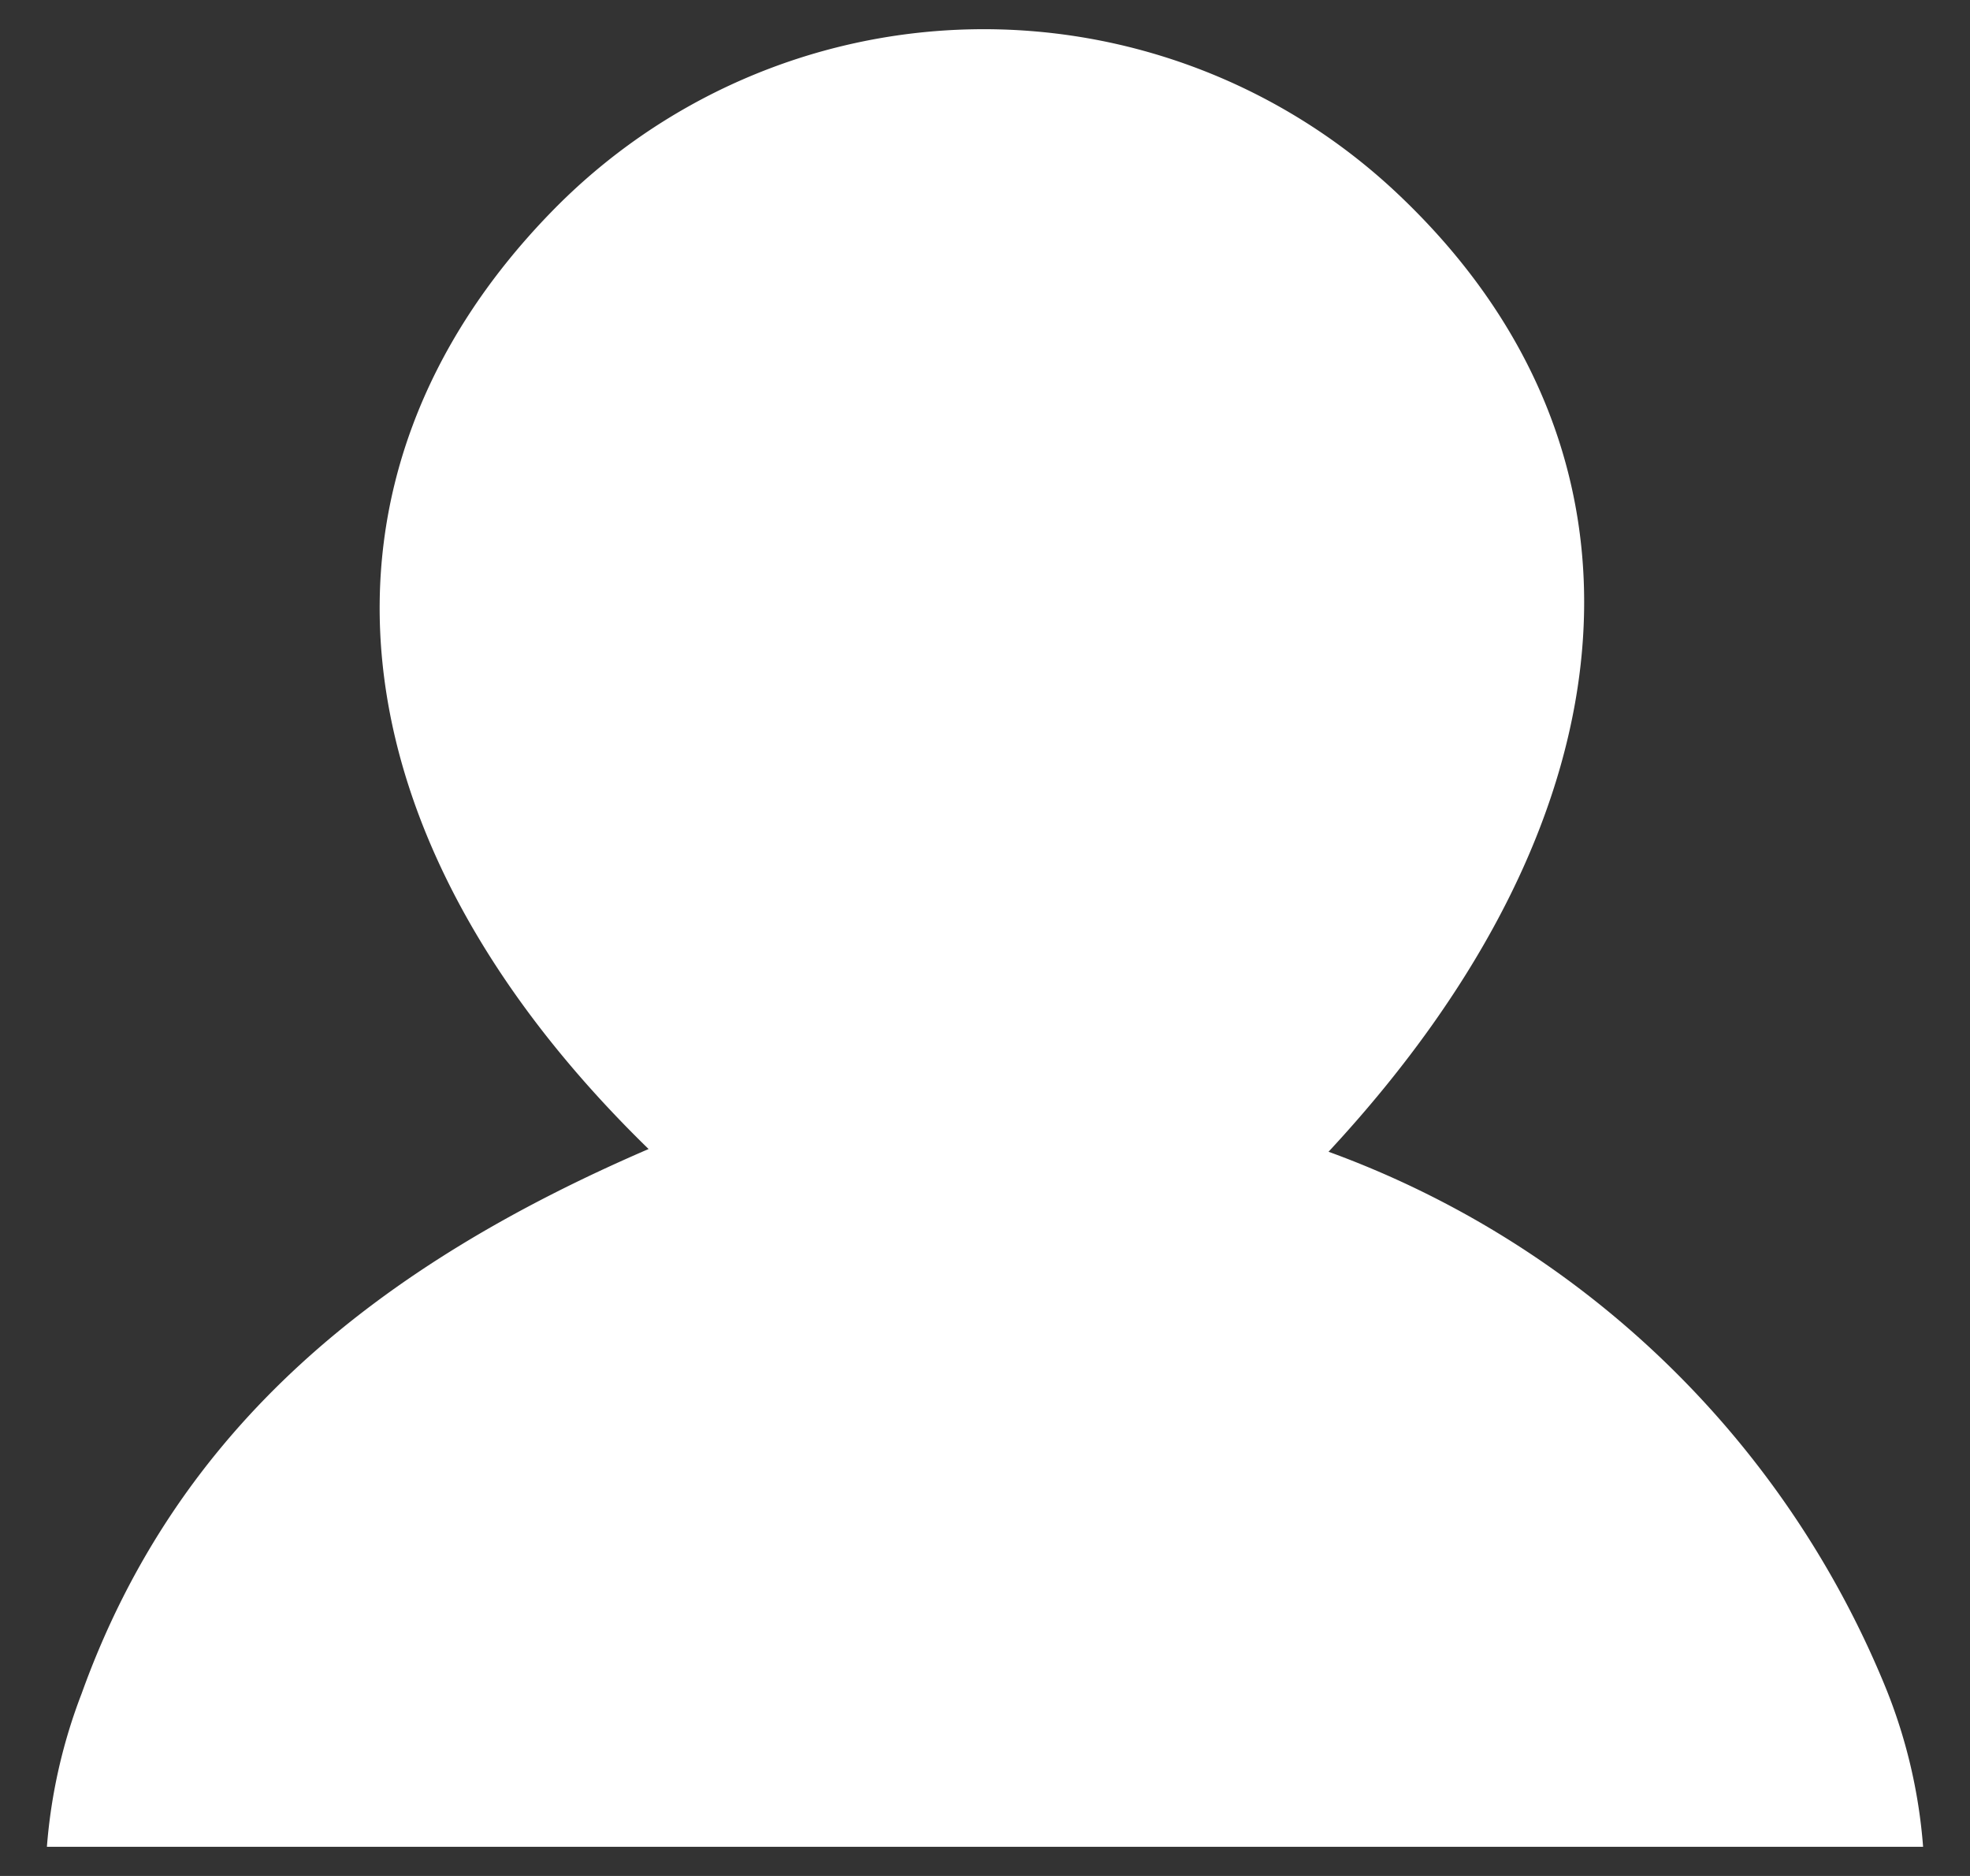 <svg id="Layer_1" data-name="Layer 1" xmlns="http://www.w3.org/2000/svg" viewBox="0 0 21 20"><rect x="0" y="0" width="21" height="20" fill="#333333" stroke="none"/><defs><style>.cls-1{fill:#fff;}</style></defs><title>user_icon</title><path class="cls-1" d="M20.5,19.689a5.664,5.664,0,0,0-.411-1.726A10.178,10.178,0,0,0,14.162,12.279c3.368-3.625,3.615-7.498.735-10.215a6.426,6.426,0,0,0-9.024.2C3.135,5.083,3.472,8.897,6.914,12.25,4.042,13.489,1.895,15.203.87,18.056A5.777,5.777,0,0,0,.5,19.689Z"/></svg>